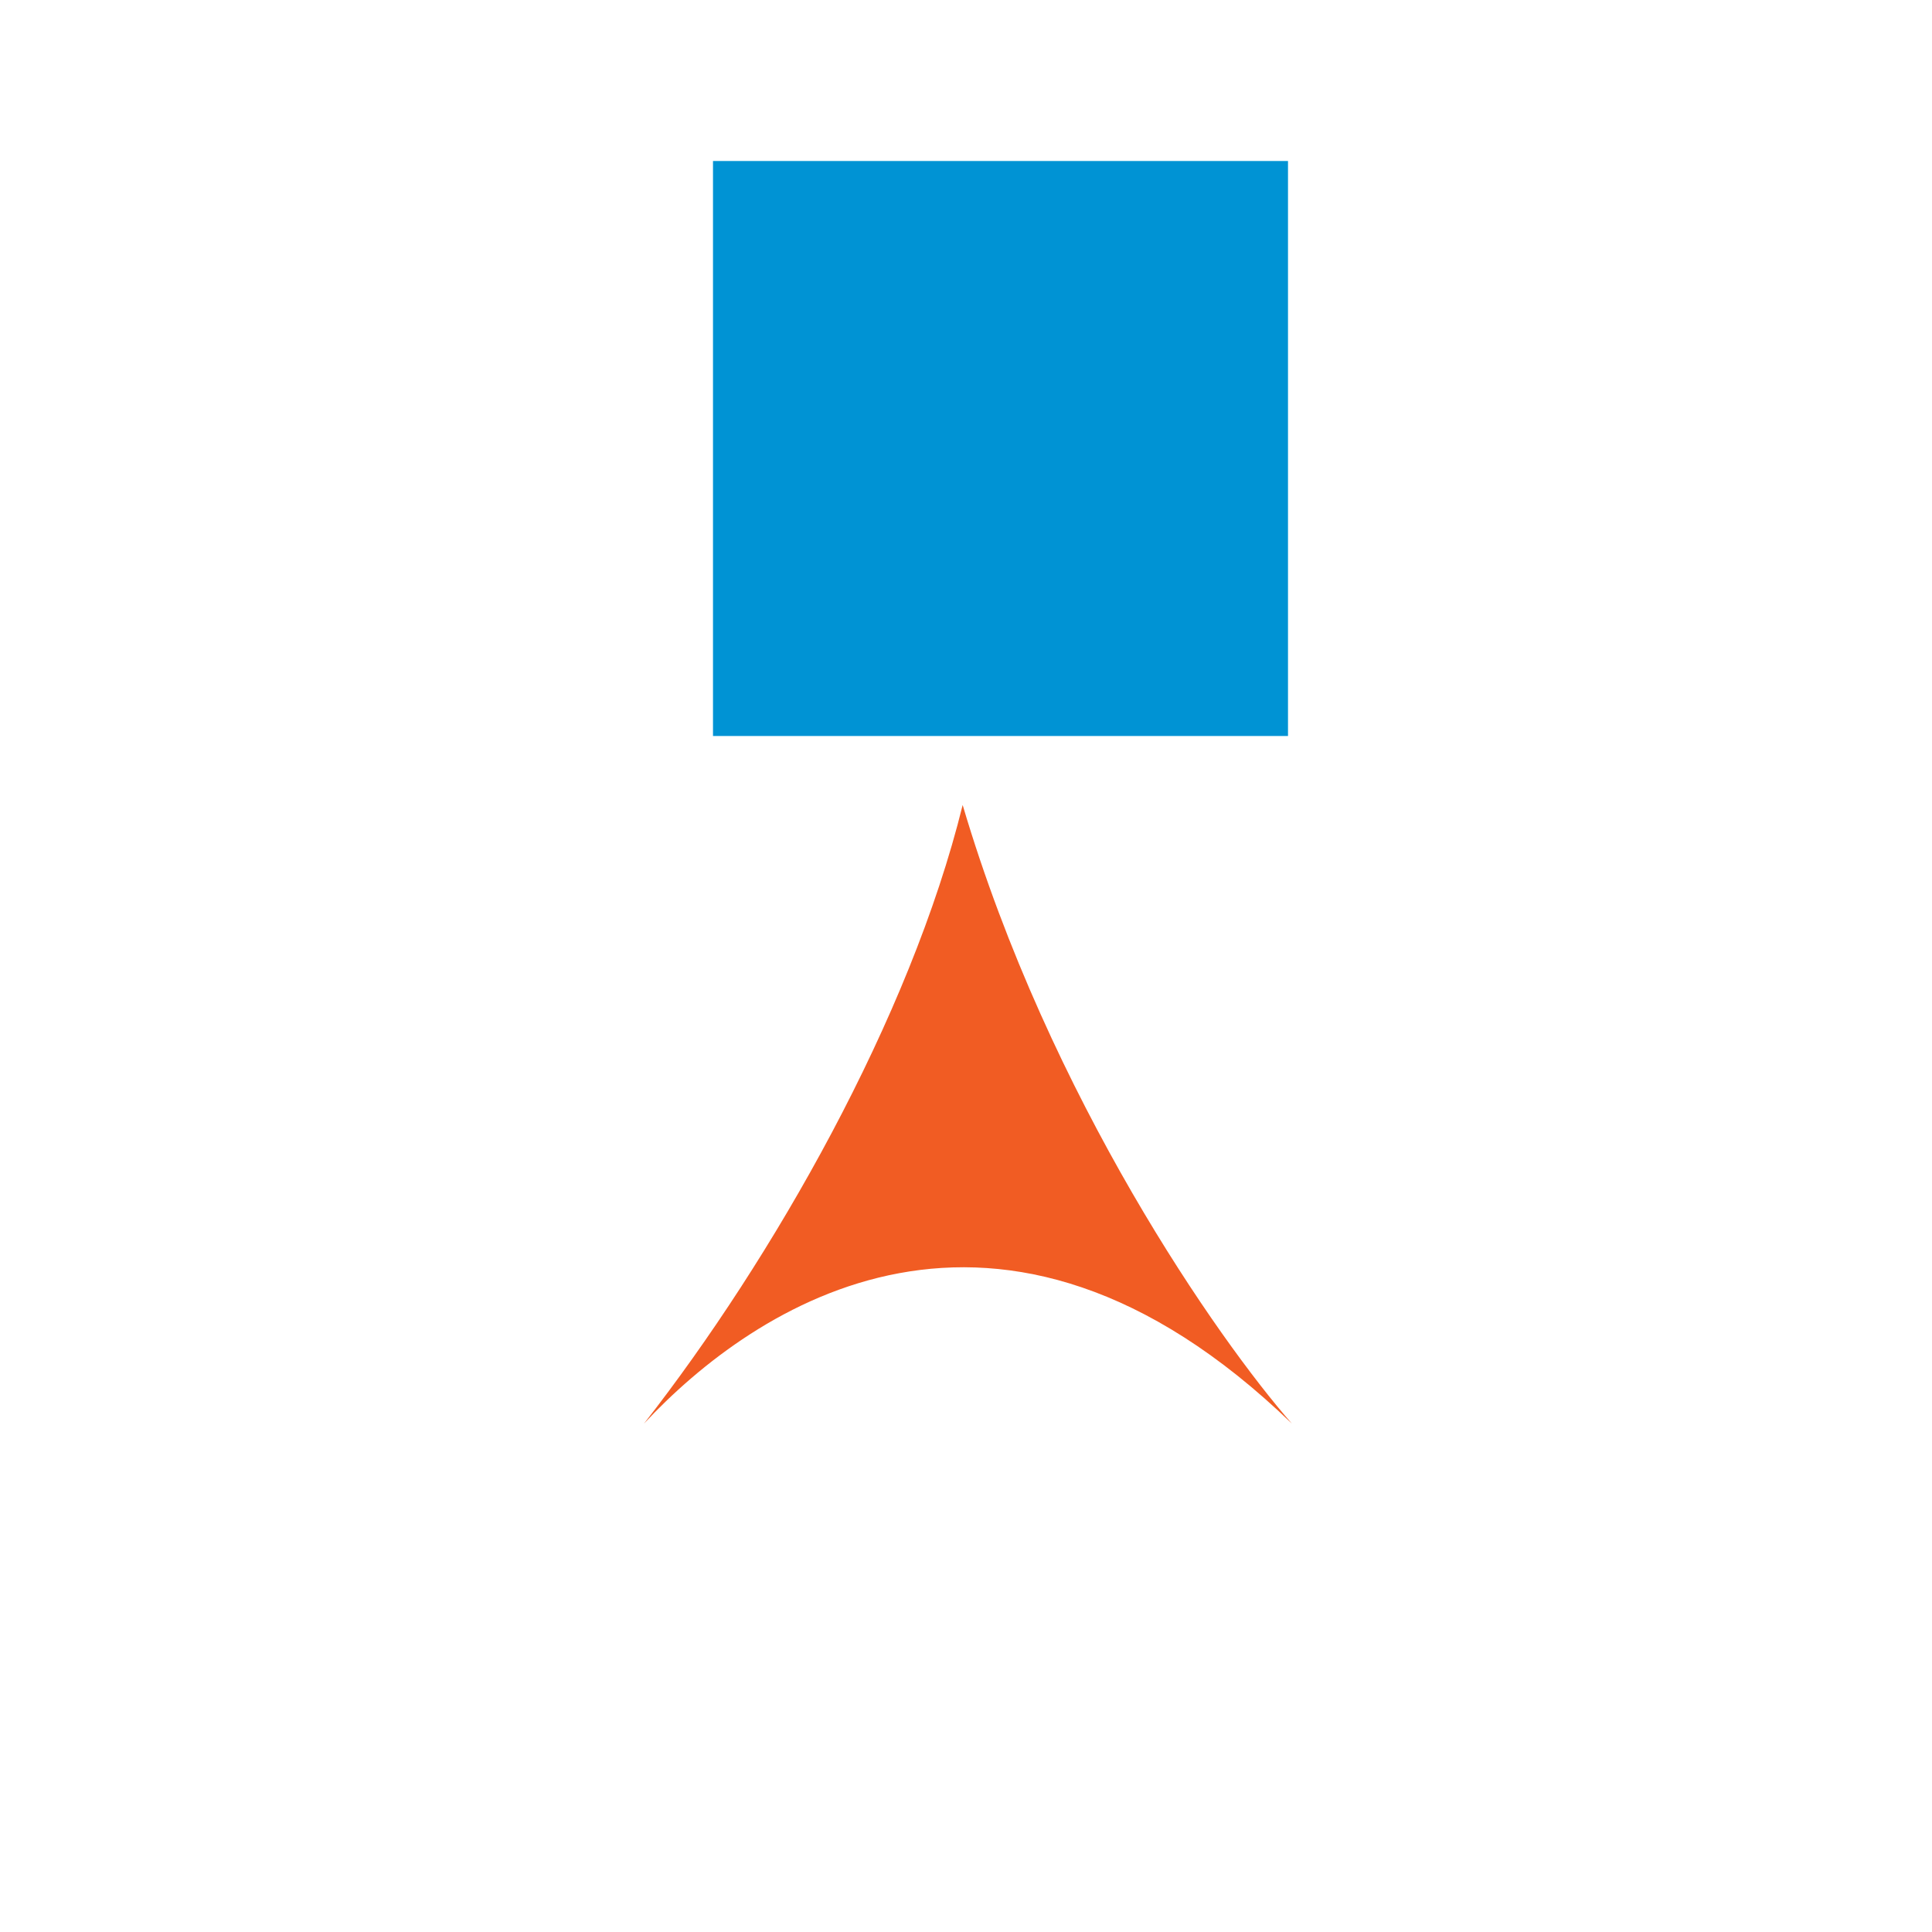 <svg width="84" height="84" viewBox="0 0 84 84" fill="none" xmlns="http://www.w3.org/2000/svg">
<path d="M28 61.895C33.603 54.723 39.571 44.269 41.855 35C45.631 47.764 52.97 58.248 56.167 61.895C43.407 49.577 32.771 56.779 28 61.895Z" fill="#F15C23"/>
<rect x="31" y="7" width="25" height="25" fill="#0093D4"/>
</svg>
